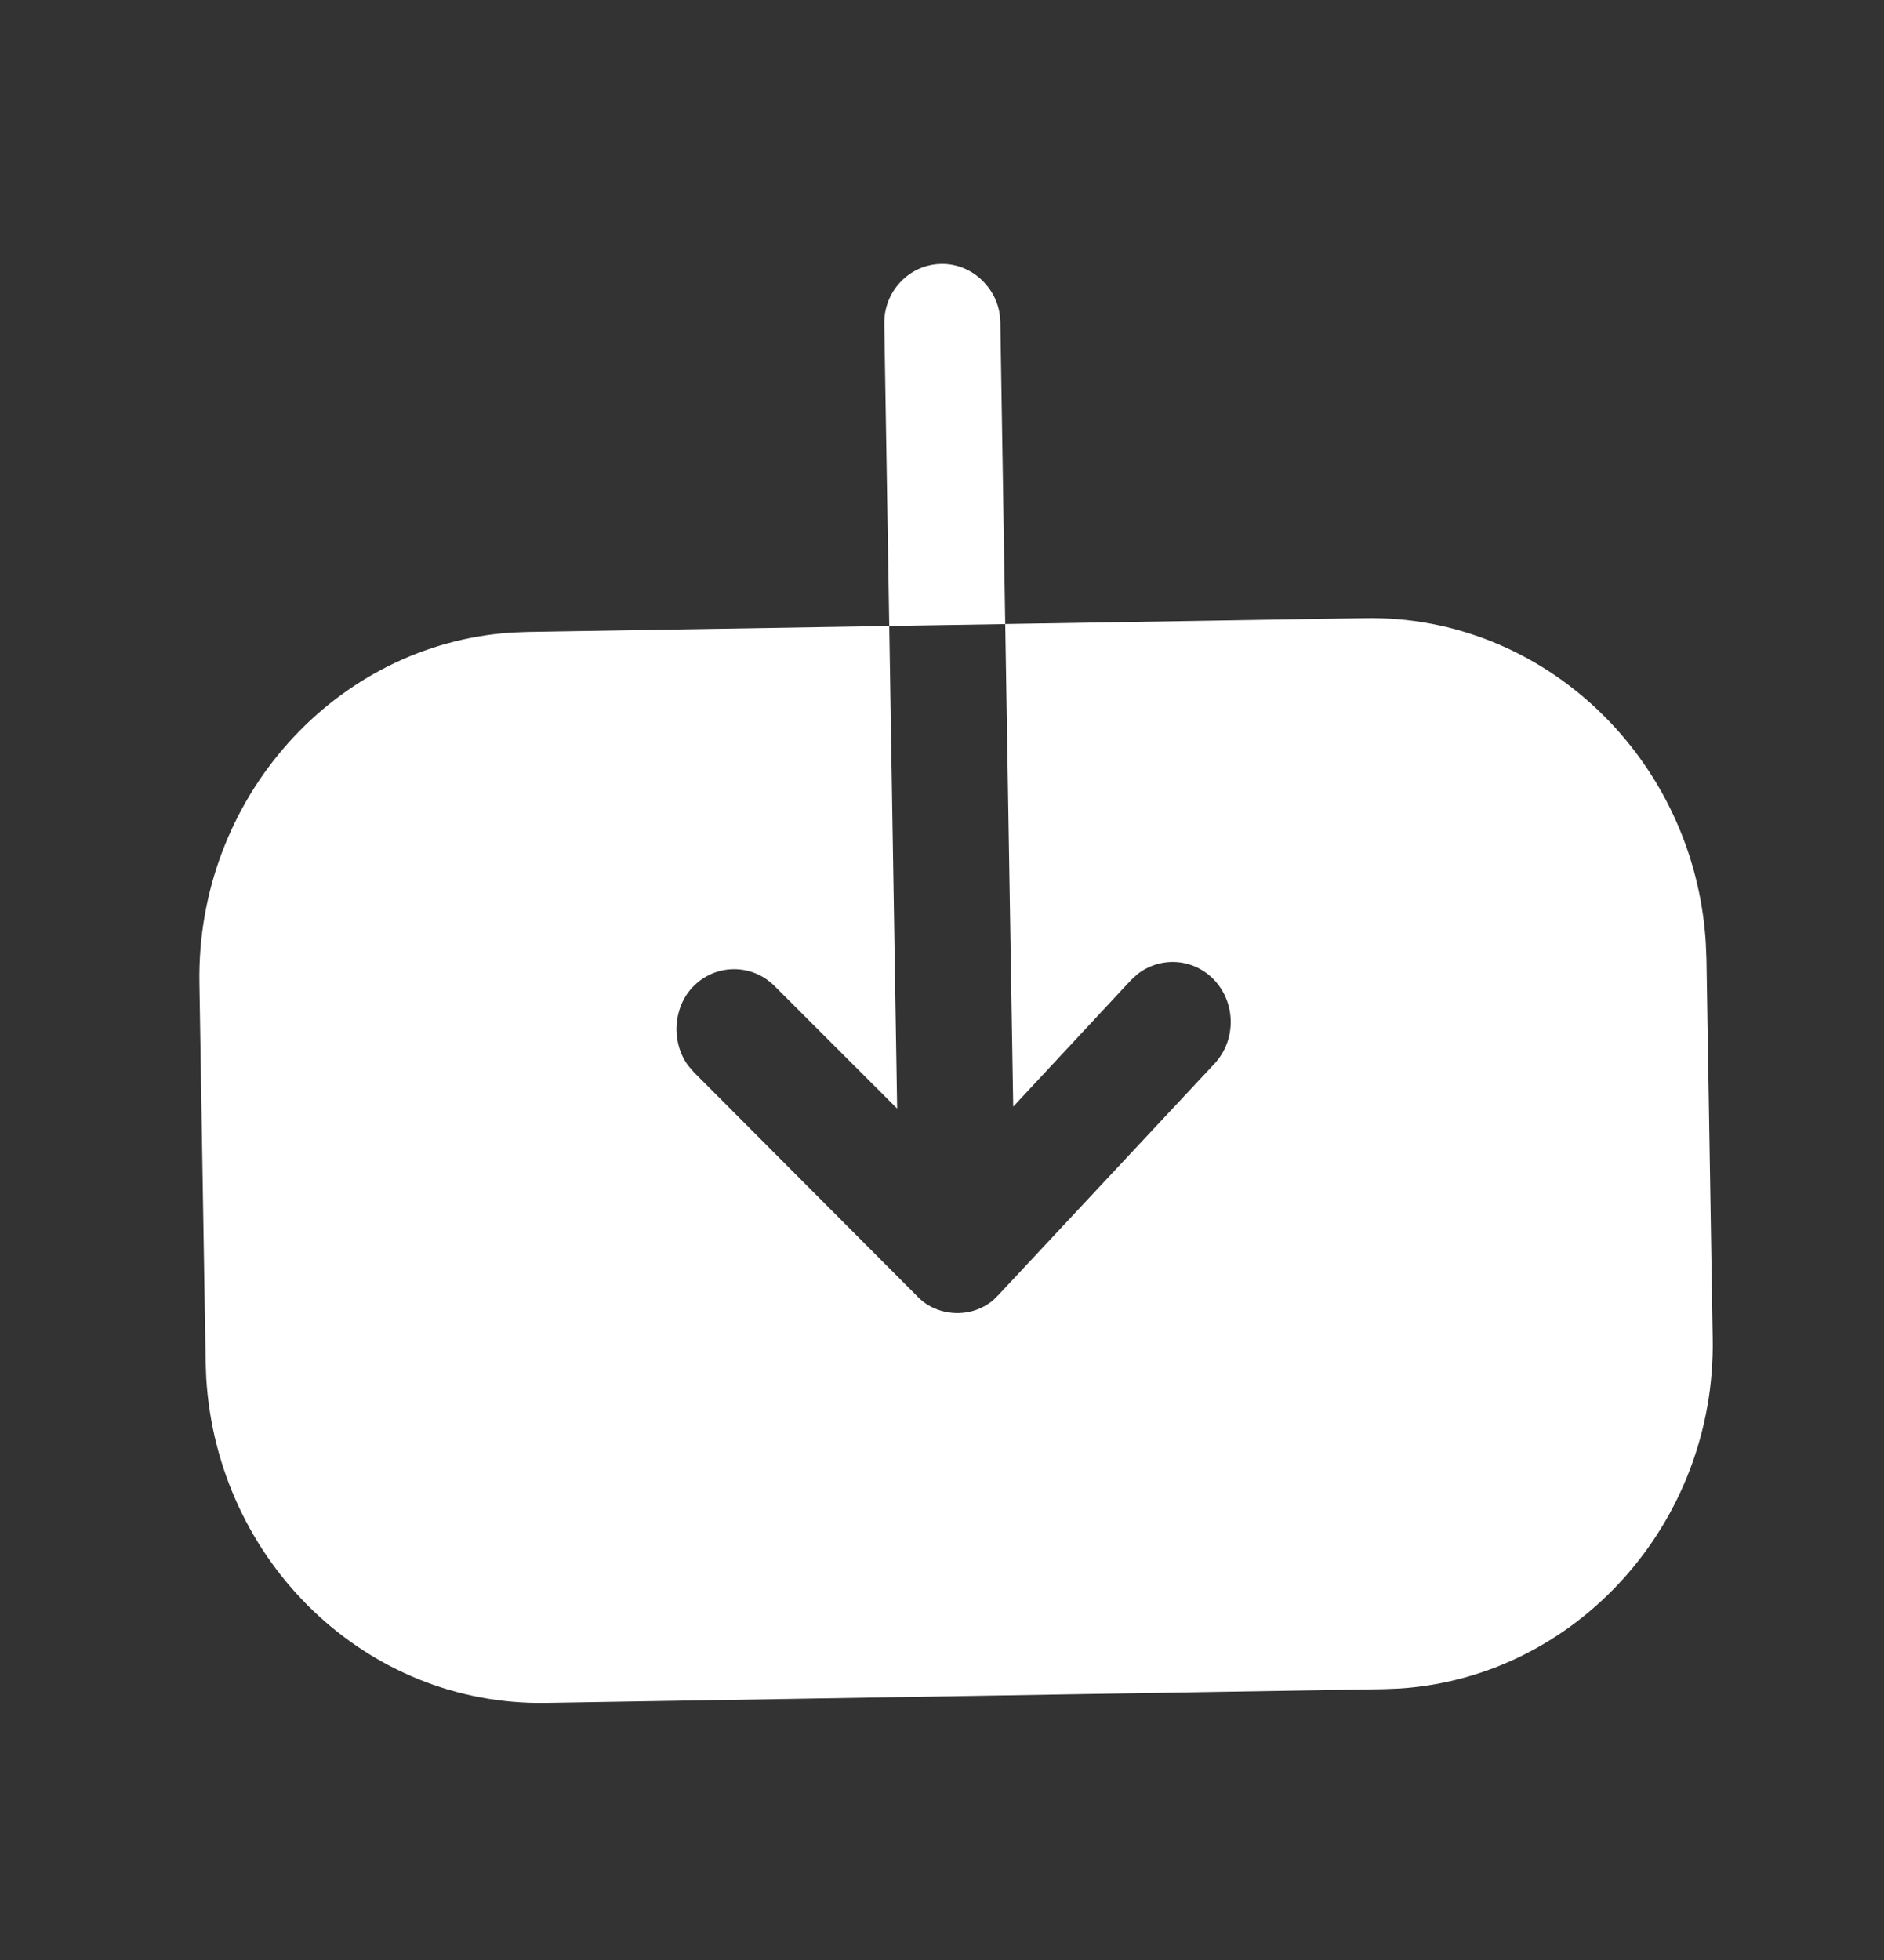 <svg width="25" height="26" viewBox="0 0 25 26" fill="none" xmlns="http://www.w3.org/2000/svg">
<rect x="0" y="0" width="25" height="26" fill="#333333" stroke="none"/>
<path d="M11.8 8.304L11.734 4.295C11.727 3.869 12.061 3.508 12.491 3.501C12.876 3.495 13.207 3.788 13.265 4.165L13.274 4.27L13.339 8.278L18.119 8.2C20.498 8.161 22.486 10.078 22.635 12.506L22.644 12.722L22.727 17.76C22.767 20.208 20.913 22.248 18.57 22.399L18.362 22.407L7.244 22.59C4.864 22.629 2.887 20.722 2.737 18.285L2.729 18.068L2.646 13.04C2.606 10.593 4.45 8.543 6.792 8.391L7 8.383L11.8 8.304L11.905 14.706L10.278 13.08C9.973 12.775 9.483 12.783 9.188 13.098C9.041 13.255 8.974 13.463 8.977 13.669C8.98 13.826 9.027 13.989 9.124 14.126L9.207 14.223L12.166 17.19C12.308 17.343 12.51 17.422 12.72 17.419C12.886 17.416 13.052 17.356 13.182 17.245L13.255 17.172L16.116 14.11C16.41 13.795 16.402 13.289 16.097 12.984C15.82 12.707 15.39 12.689 15.092 12.924L15.007 13.002L13.445 14.68L13.339 8.279L11.8 8.304Z" fill="white"/>
</svg>
